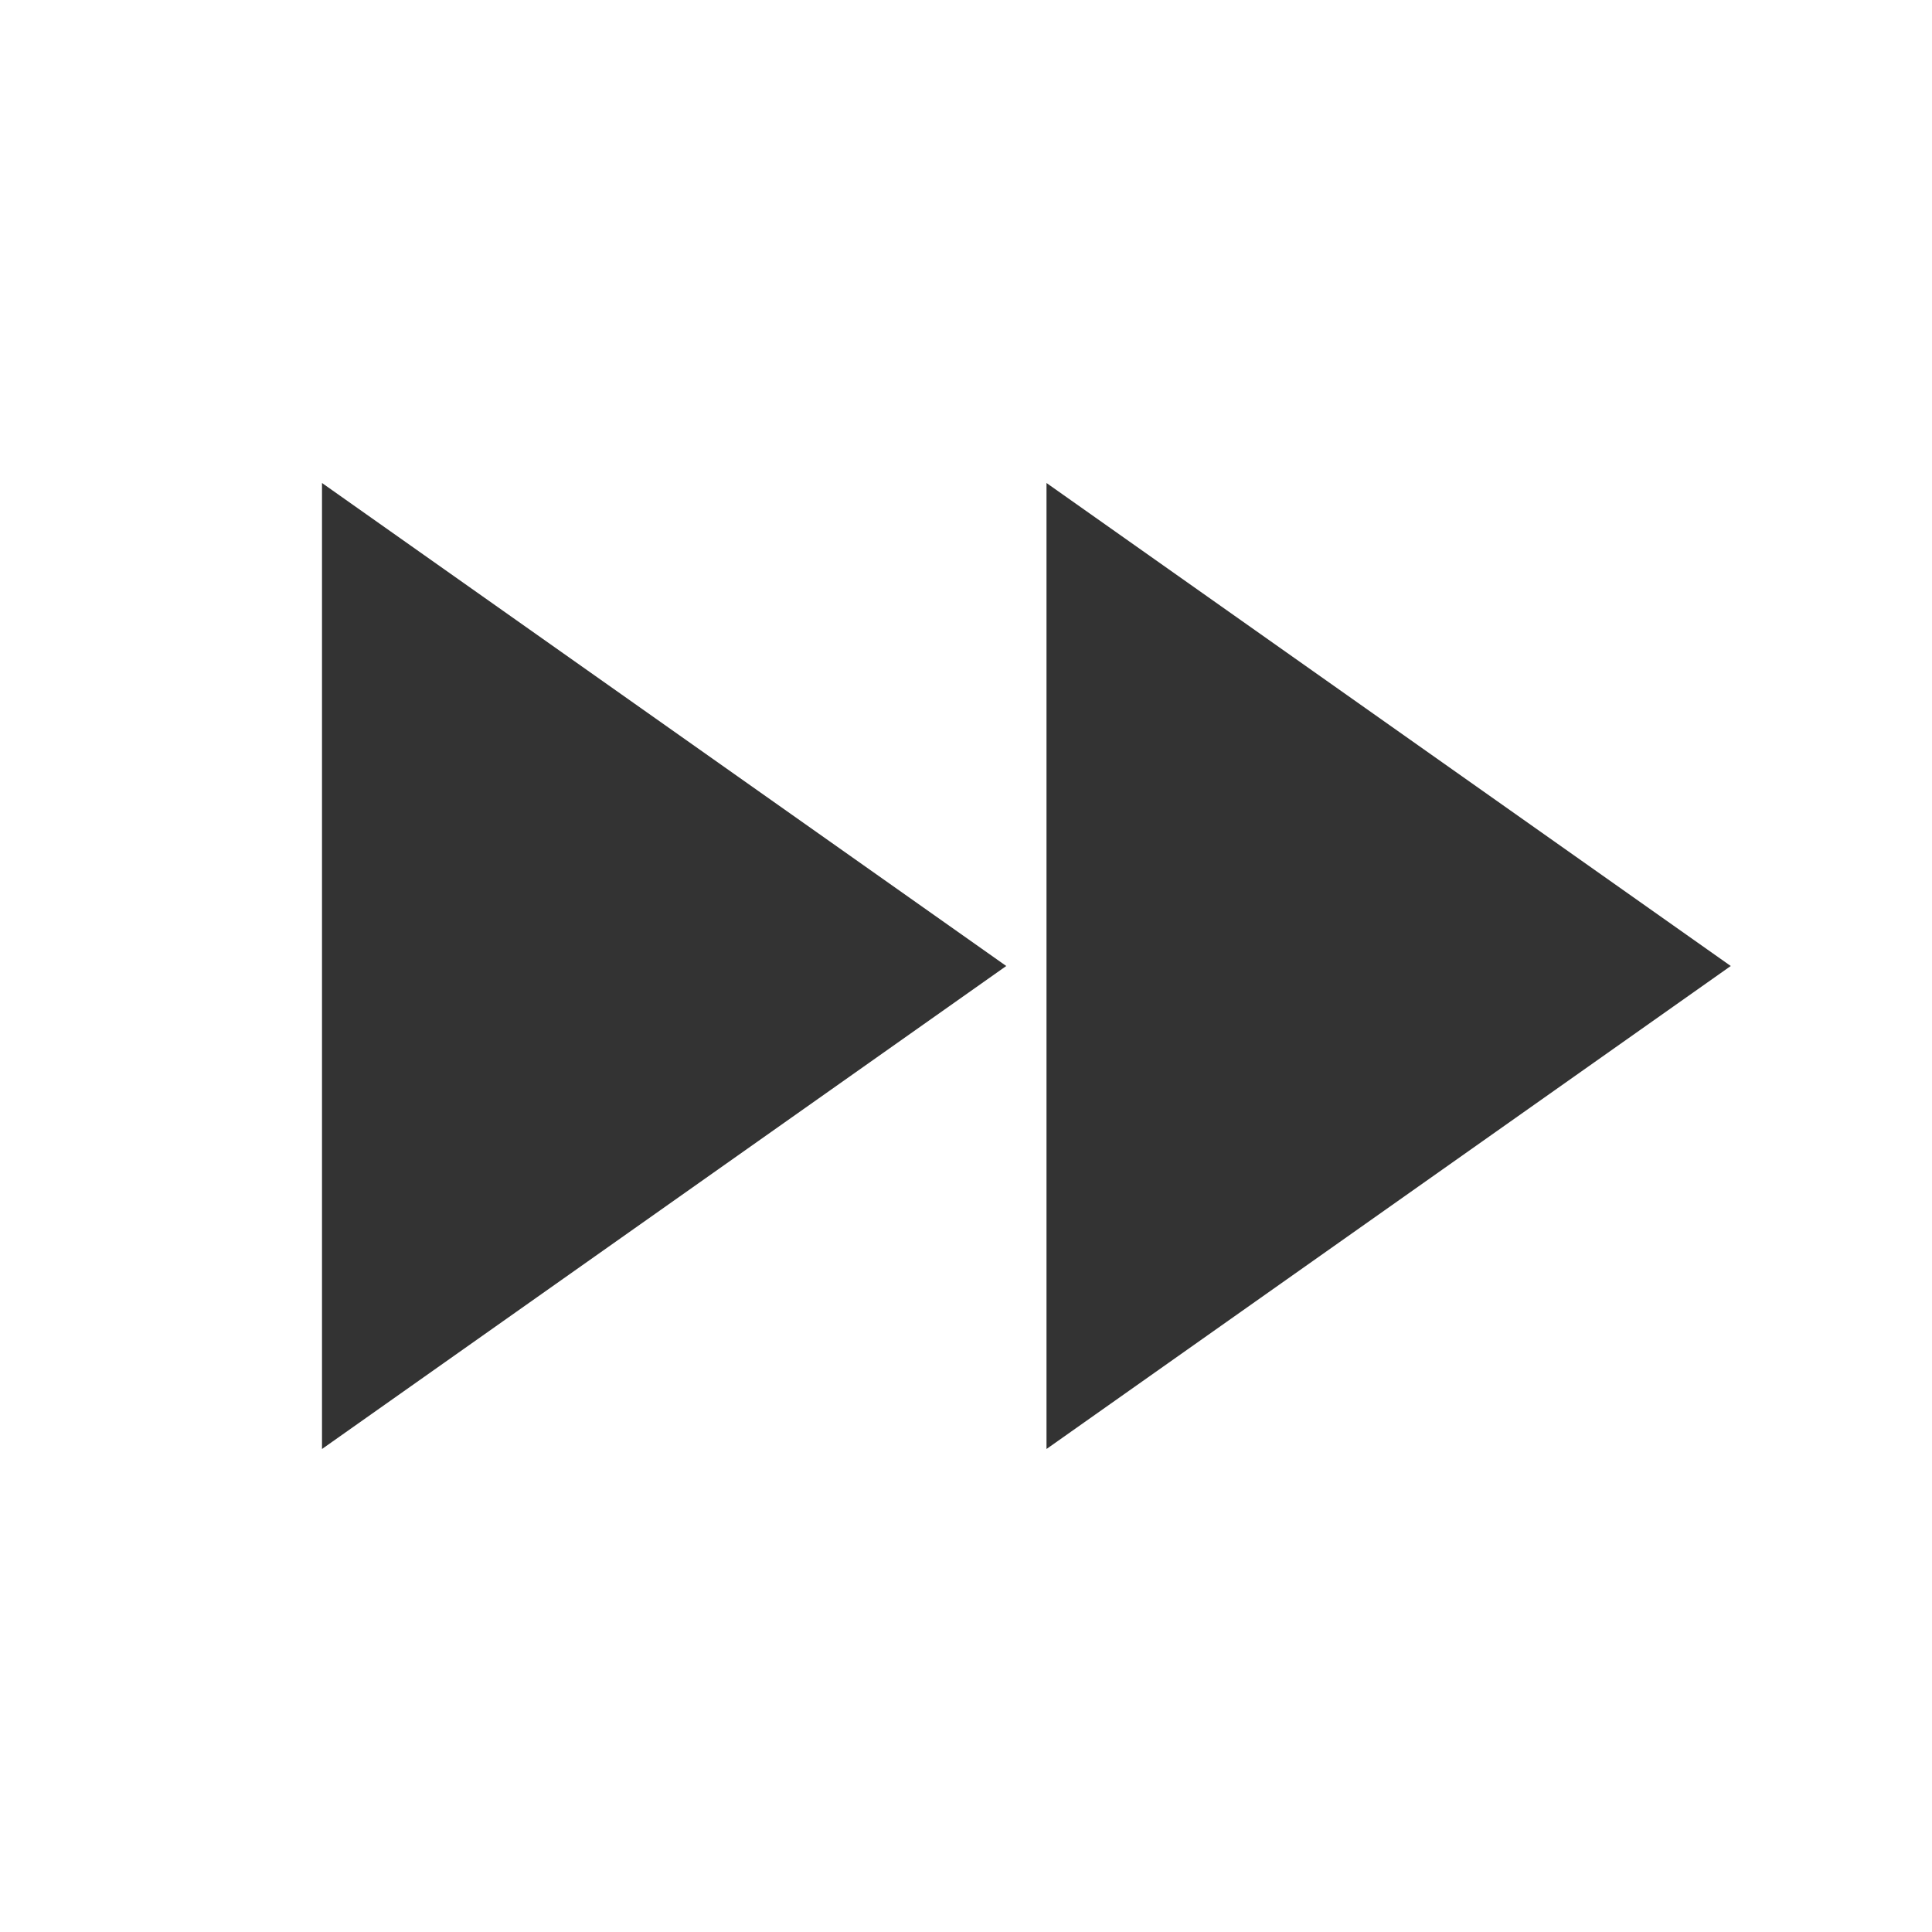 <?xml version="1.0" encoding="UTF-8"?> <svg xmlns="http://www.w3.org/2000/svg" width="96" height="96" viewBox="0 0 96 96" fill="none"> <path d="M16 72L50 48L16 24V72ZM52 24V72L86 48L52 24Z" fill="#333333"></path> </svg> 
